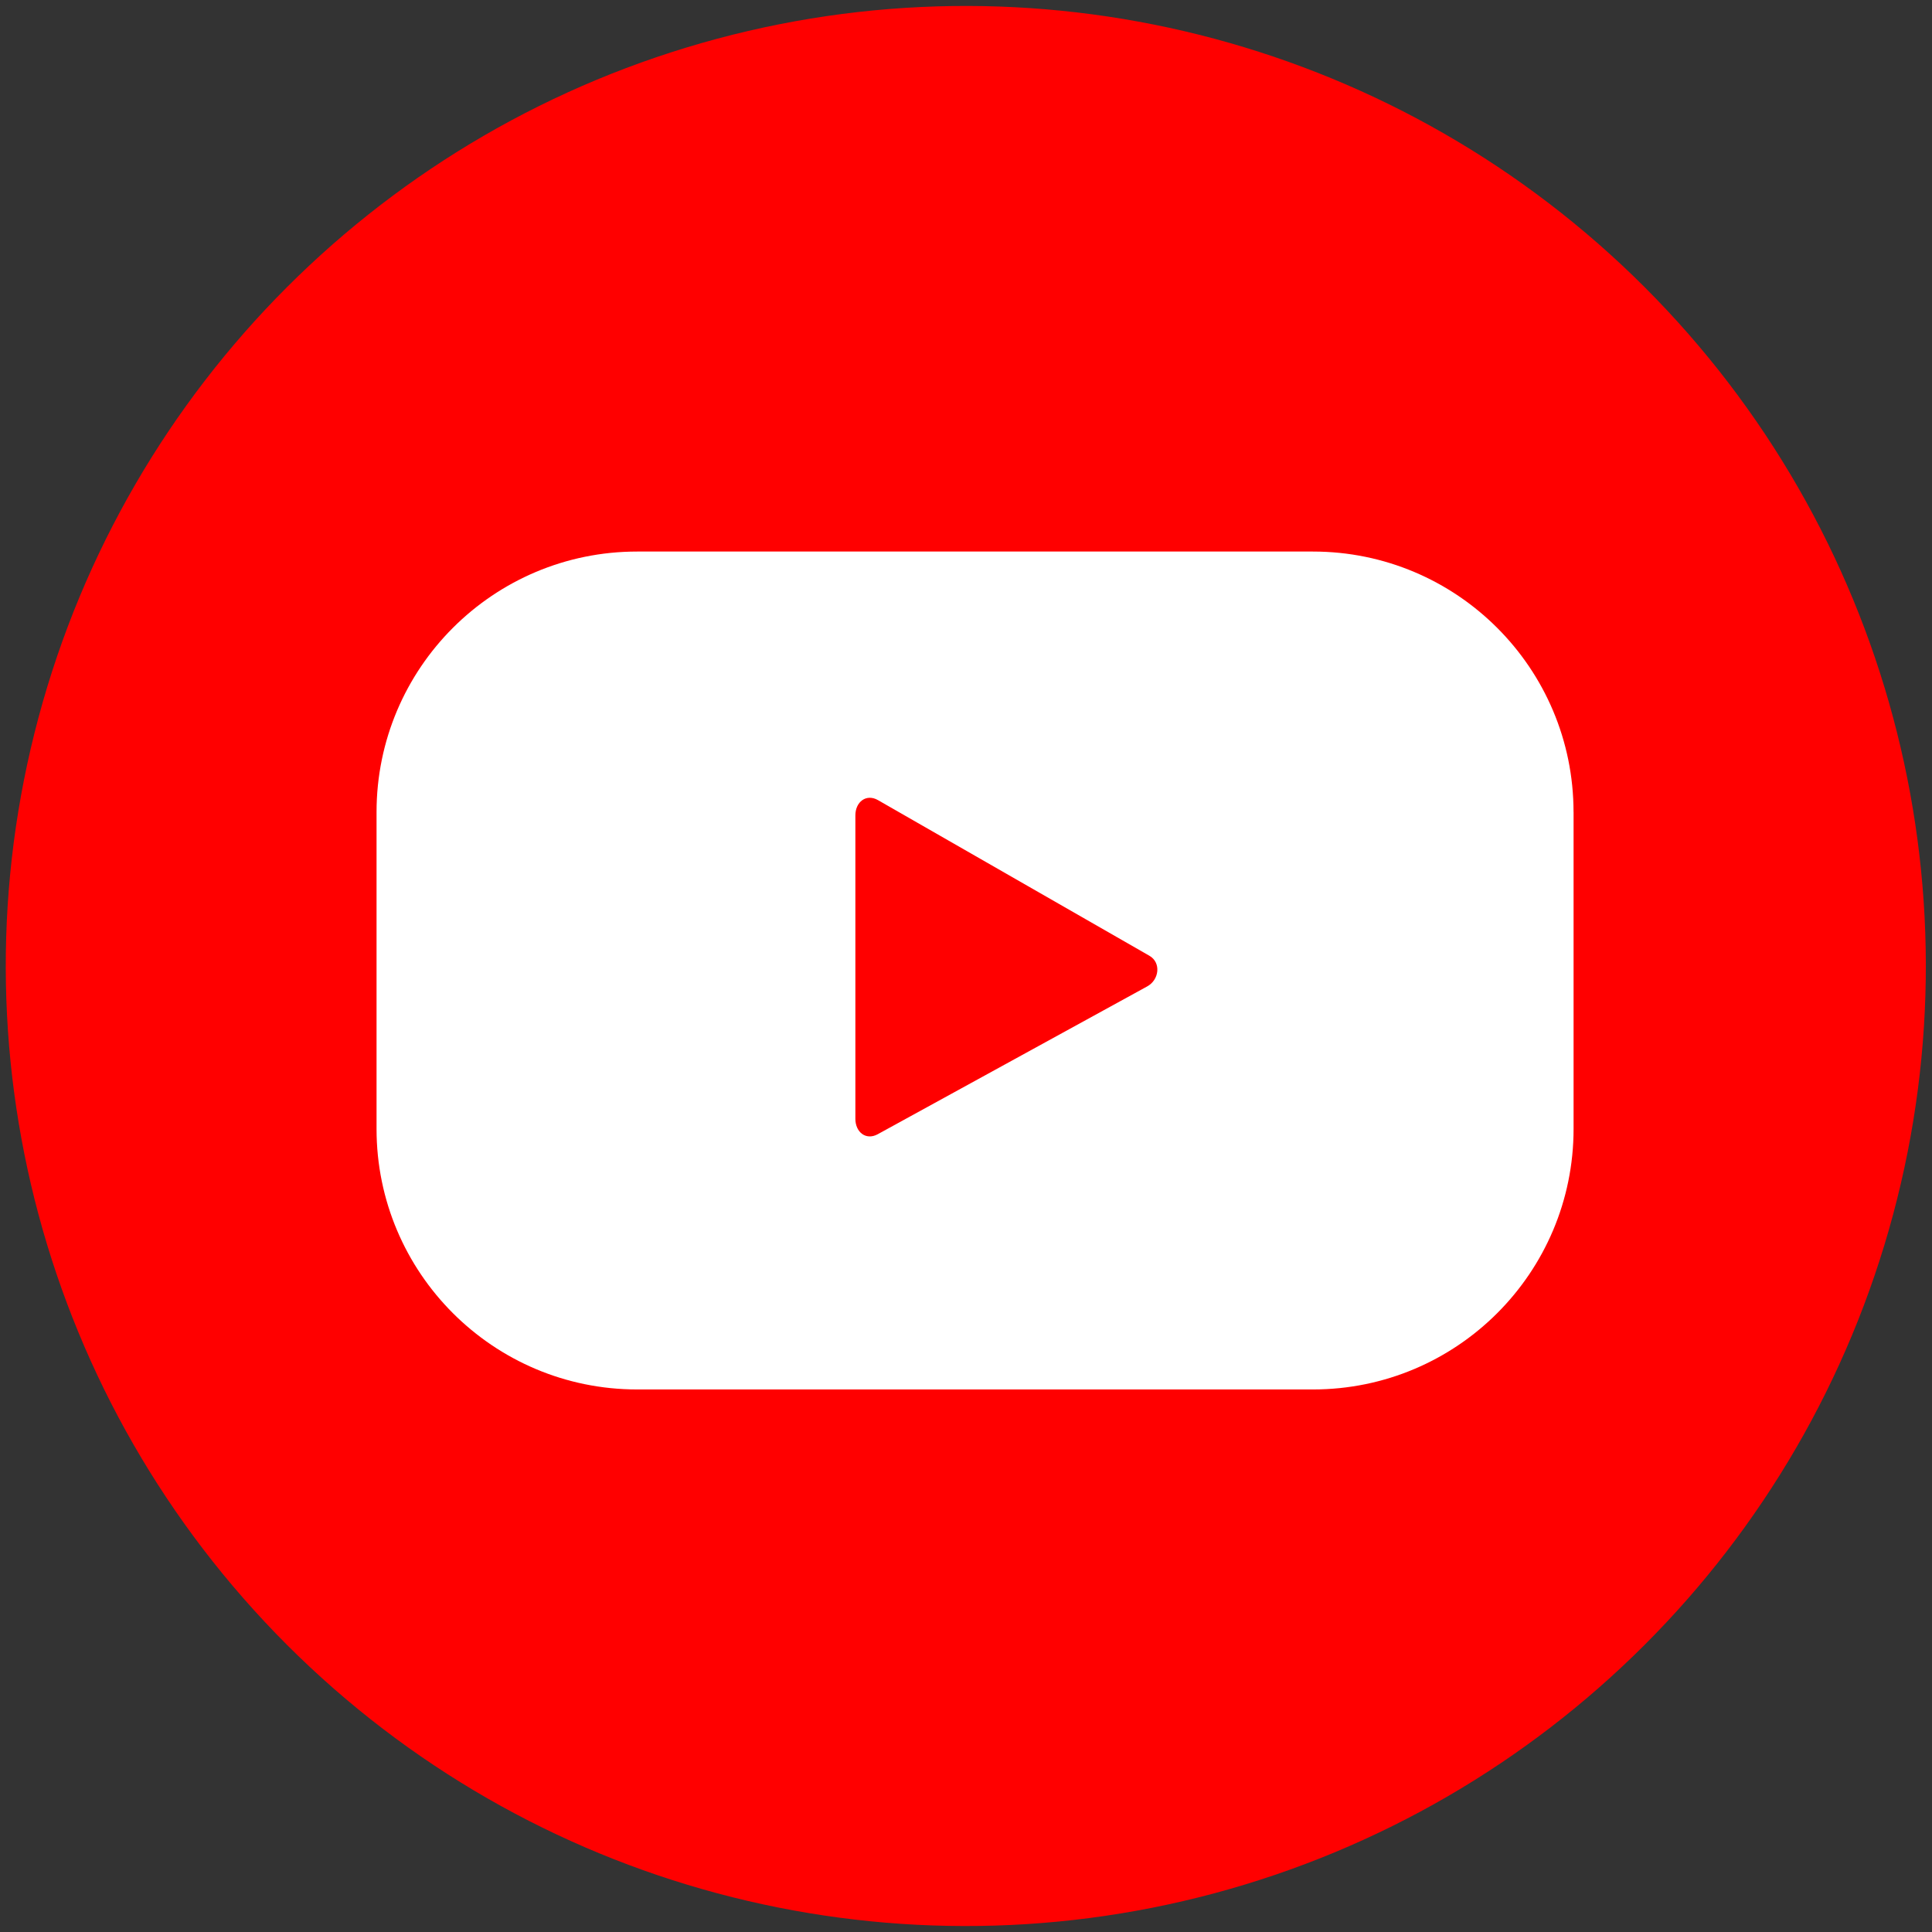 <?xml version="1.0" encoding="utf-8"?>
<!-- Generator: Adobe Illustrator 24.1.0, SVG Export Plug-In . SVG Version: 6.00 Build 0)  -->
<svg version="1.1" id="Livello_1" xmlns="http://www.w3.org/2000/svg" xmlns:xlink="http://www.w3.org/1999/xlink" x="0px" y="0px"
	 viewBox="0 0 50 50" enable-background="new 0 0 50 50" xml:space="preserve">
<rect x="0" y="0" width="50" height="50" fill="#333333" stroke="none"/>
<g>
	<ellipse transform="matrix(0.707 -0.707 0.707 0.707 -10.355 25)" fill="#FF0000" cx="25" cy="25" rx="24.849" ry="24.849"/>
	<g>
		<path fill="#FFFFFF" d="M40.723,21.018c0-3.724-3.019-6.744-6.744-6.744H16.489c-3.724,0-6.744,3.019-6.744,6.744v8.197
			c0,3.724,3.019,6.744,6.744,6.744h17.491c3.724,0,6.744-3.019,6.744-6.744V21.018z M29.688,25.529l-6.975,3.826
			c-0.303,0.164-0.576-0.056-0.576-0.4v-7.853c0-0.349,0.281-0.568,0.585-0.395l7.023,4.027
			C30.055,24.91,30.002,25.359,29.688,25.529z"/>
	</g>
</g>
</svg>
